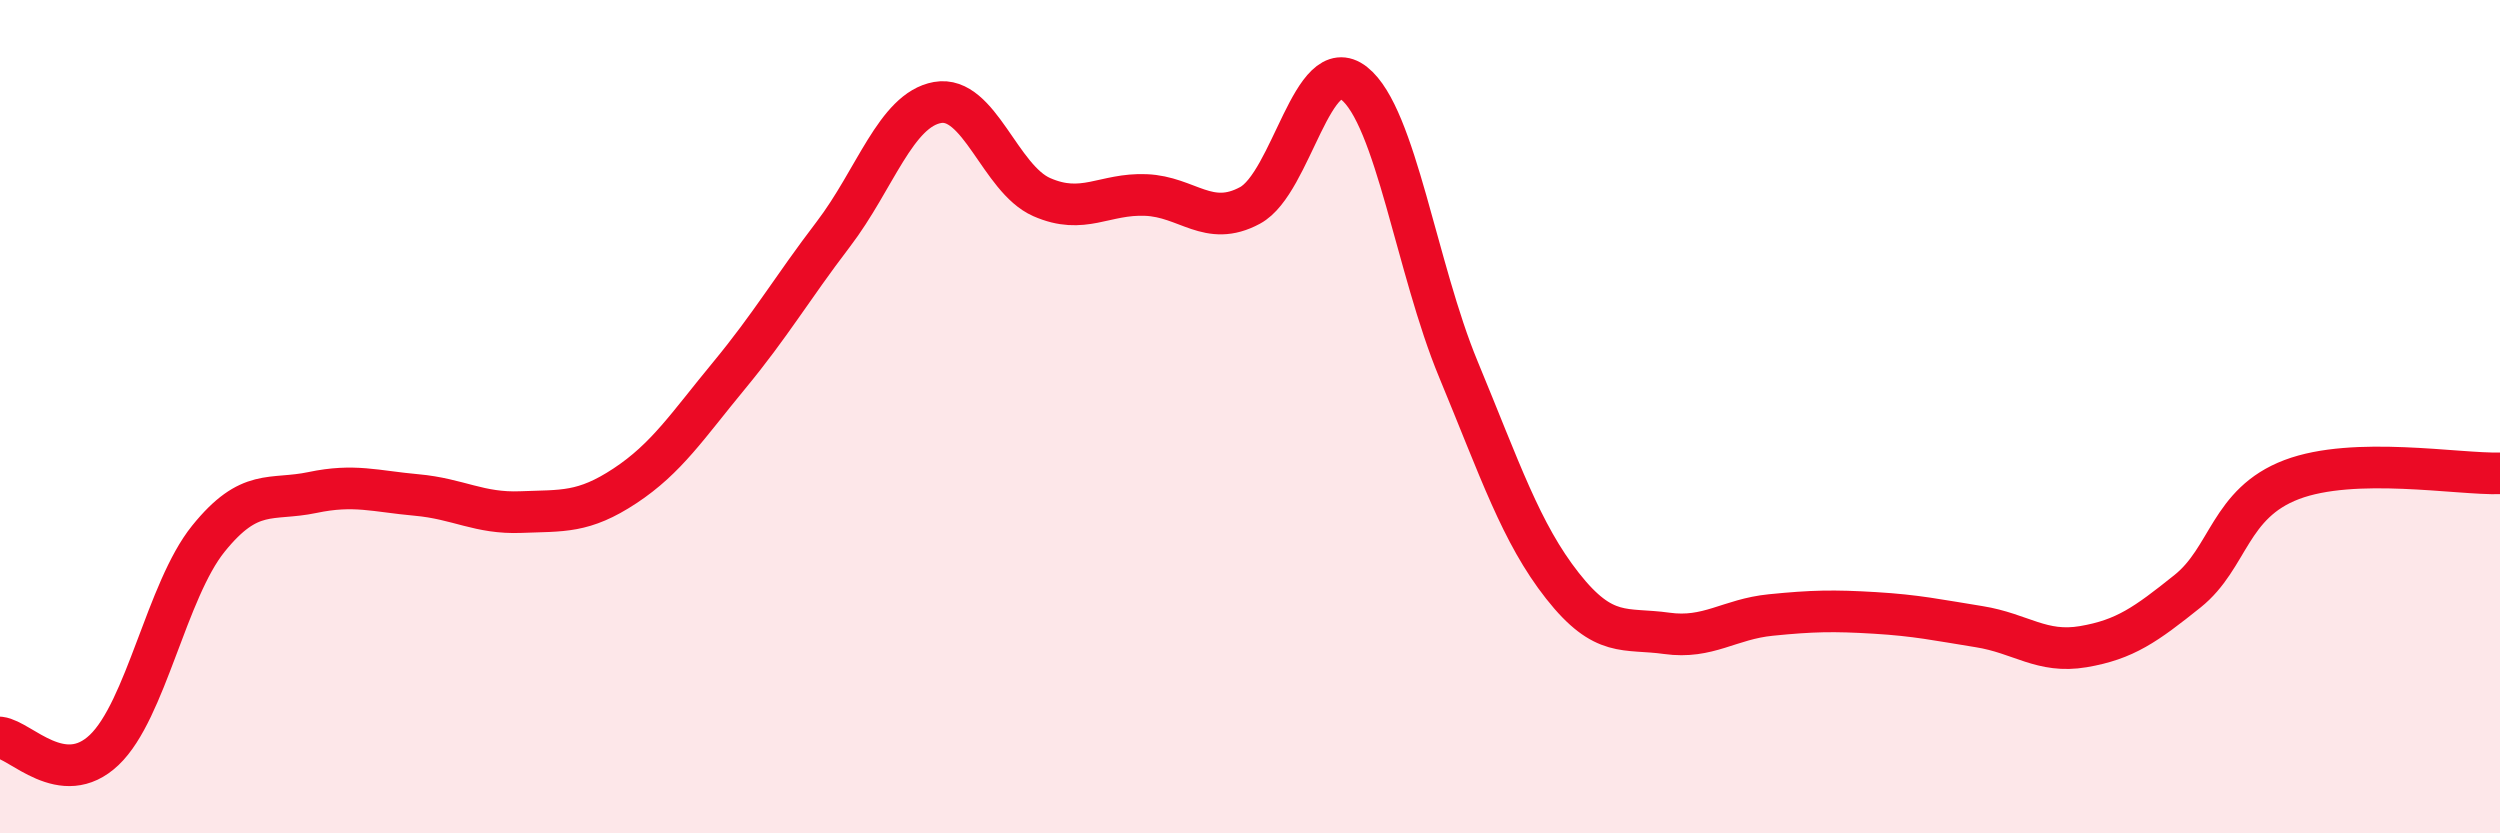 
    <svg width="60" height="20" viewBox="0 0 60 20" xmlns="http://www.w3.org/2000/svg">
      <path
        d="M 0,17.7 C 0.5,17.76 1.5,18.95 2.5,18 C 3.5,17.05 4,14.17 5,12.93 C 6,11.69 6.5,12.03 7.5,11.82 C 8.5,11.61 9,11.79 10,11.88 C 11,11.97 11.5,12.33 12.5,12.29 C 13.5,12.25 14,12.32 15,11.66 C 16,11 16.5,10.22 17.5,9.01 C 18.5,7.8 19,6.93 20,5.62 C 21,4.31 21.5,2.64 22.5,2.46 C 23.5,2.28 24,4.29 25,4.73 C 26,5.17 26.5,4.64 27.5,4.68 C 28.5,4.72 29,5.47 30,4.93 C 31,4.39 31.5,1.21 32.5,2 C 33.5,2.79 34,6.45 35,8.86 C 36,11.27 36.5,12.79 37.5,14.06 C 38.5,15.33 39,15.06 40,15.2 C 41,15.34 41.5,14.86 42.5,14.76 C 43.5,14.66 44,14.65 45,14.71 C 46,14.77 46.5,14.88 47.5,15.04 C 48.5,15.2 49,15.69 50,15.52 C 51,15.35 51.5,14.99 52.5,14.19 C 53.5,13.39 53.5,12.08 55,11.51 C 56.5,10.94 59,11.39 60,11.36L60 20L0 20Z"
        fill="#EB0A25"
        opacity="0.1"
        stroke-linecap="round"
        stroke-linejoin="round"
      />
      <path
        d="M 0,17.7 C 0.5,17.76 1.5,18.95 2.5,18 C 3.5,17.05 4,14.17 5,12.93 C 6,11.69 6.5,12.03 7.5,11.82 C 8.5,11.61 9,11.79 10,11.88 C 11,11.97 11.5,12.33 12.5,12.29 C 13.5,12.25 14,12.32 15,11.66 C 16,11 16.5,10.22 17.5,9.01 C 18.5,7.8 19,6.93 20,5.62 C 21,4.31 21.5,2.64 22.5,2.46 C 23.5,2.28 24,4.29 25,4.73 C 26,5.17 26.5,4.64 27.5,4.68 C 28.5,4.72 29,5.47 30,4.93 C 31,4.39 31.5,1.21 32.5,2 C 33.5,2.79 34,6.45 35,8.86 C 36,11.27 36.5,12.79 37.5,14.06 C 38.5,15.33 39,15.06 40,15.2 C 41,15.34 41.5,14.86 42.5,14.76 C 43.5,14.66 44,14.65 45,14.71 C 46,14.77 46.5,14.88 47.5,15.04 C 48.5,15.2 49,15.69 50,15.52 C 51,15.35 51.5,14.99 52.5,14.19 C 53.5,13.39 53.5,12.08 55,11.51 C 56.5,10.94 59,11.39 60,11.36"
        stroke="#EB0A25"
        stroke-width="1"
        fill="none"
        stroke-linecap="round"
        stroke-linejoin="round"
      />
    </svg>
  
